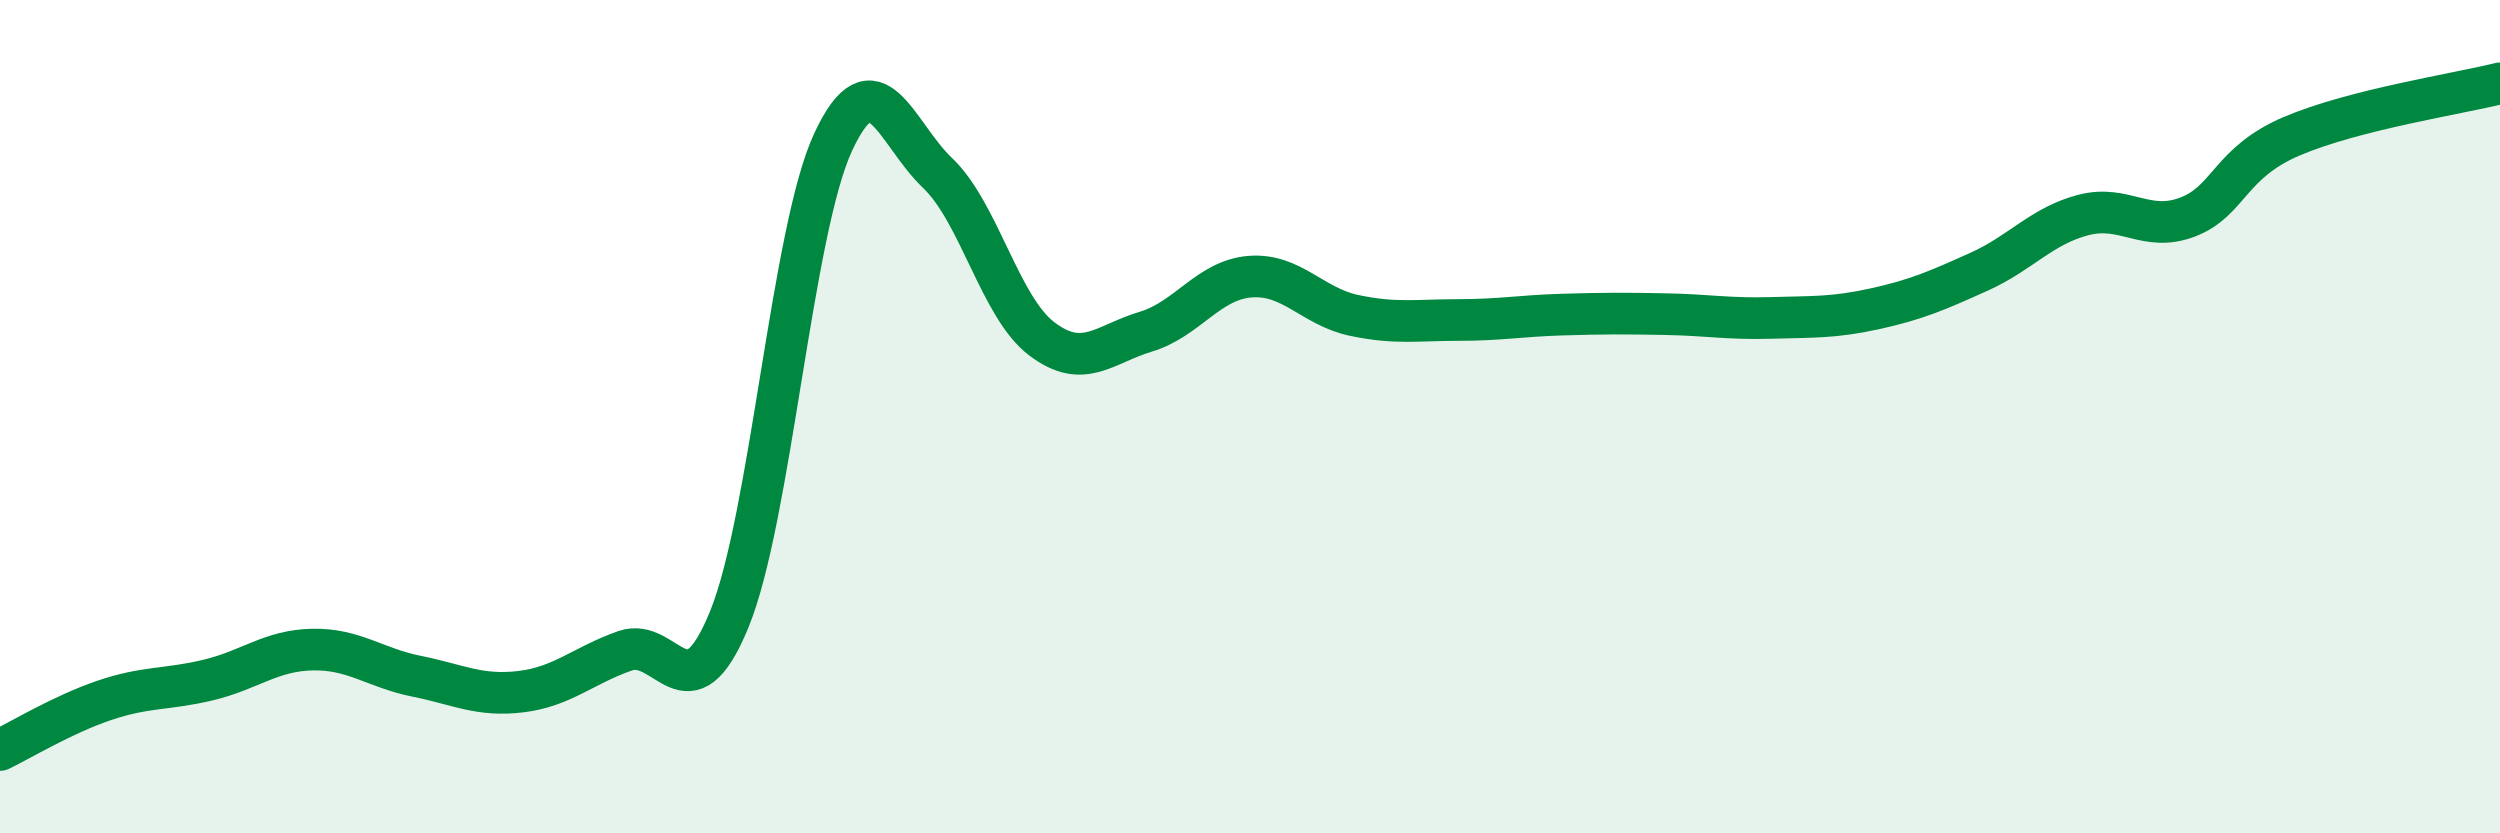 
    <svg width="60" height="20" viewBox="0 0 60 20" xmlns="http://www.w3.org/2000/svg">
      <path
        d="M 0,18 C 0.5,17.76 1.5,17.15 2.5,16.81 C 3.5,16.47 4,16.56 5,16.32 C 6,16.08 6.5,15.61 7.5,15.59 C 8.5,15.57 9,16.03 10,16.23 C 11,16.43 11.5,16.72 12.5,16.6 C 13.5,16.48 14,15.97 15,15.62 C 16,15.27 16.5,17.31 17.5,14.87 C 18.5,12.43 19,5.54 20,3.4 C 21,1.26 21.5,3.2 22.5,4.15 C 23.5,5.1 24,7.37 25,8.13 C 26,8.89 26.5,8.26 27.5,7.96 C 28.5,7.66 29,6.72 30,6.64 C 31,6.56 31.5,7.36 32.5,7.57 C 33.5,7.78 34,7.68 35,7.68 C 36,7.68 36.5,7.58 37.5,7.55 C 38.5,7.52 39,7.52 40,7.54 C 41,7.56 41.5,7.66 42.5,7.63 C 43.5,7.6 44,7.63 45,7.41 C 46,7.19 46.5,6.97 47.5,6.52 C 48.5,6.07 49,5.42 50,5.16 C 51,4.9 51.5,5.59 52.5,5.21 C 53.5,4.83 53.5,3.91 55,3.27 C 56.5,2.63 59,2.25 60,2L60 20L0 20Z"
        fill="#008740"
        opacity="0.1"
        stroke-linecap="round"
        stroke-linejoin="round"
      />
      <path
        d="M 0,18 C 0.5,17.76 1.5,17.15 2.5,16.81 C 3.5,16.47 4,16.56 5,16.32 C 6,16.08 6.5,15.61 7.5,15.59 C 8.5,15.57 9,16.03 10,16.23 C 11,16.43 11.5,16.72 12.5,16.6 C 13.5,16.48 14,15.97 15,15.62 C 16,15.27 16.5,17.31 17.5,14.87 C 18.5,12.43 19,5.54 20,3.4 C 21,1.26 21.5,3.2 22.5,4.15 C 23.5,5.1 24,7.37 25,8.13 C 26,8.89 26.5,8.26 27.5,7.96 C 28.5,7.66 29,6.72 30,6.64 C 31,6.56 31.5,7.36 32.5,7.57 C 33.5,7.78 34,7.68 35,7.68 C 36,7.68 36.5,7.58 37.5,7.55 C 38.5,7.52 39,7.52 40,7.54 C 41,7.56 41.5,7.66 42.5,7.63 C 43.5,7.6 44,7.63 45,7.41 C 46,7.19 46.5,6.97 47.5,6.52 C 48.5,6.07 49,5.42 50,5.16 C 51,4.9 51.5,5.59 52.5,5.21 C 53.5,4.83 53.5,3.91 55,3.27 C 56.5,2.63 59,2.25 60,2"
        stroke="#008740"
        stroke-width="1"
        fill="none"
        stroke-linecap="round"
        stroke-linejoin="round"
      />
    </svg>
  